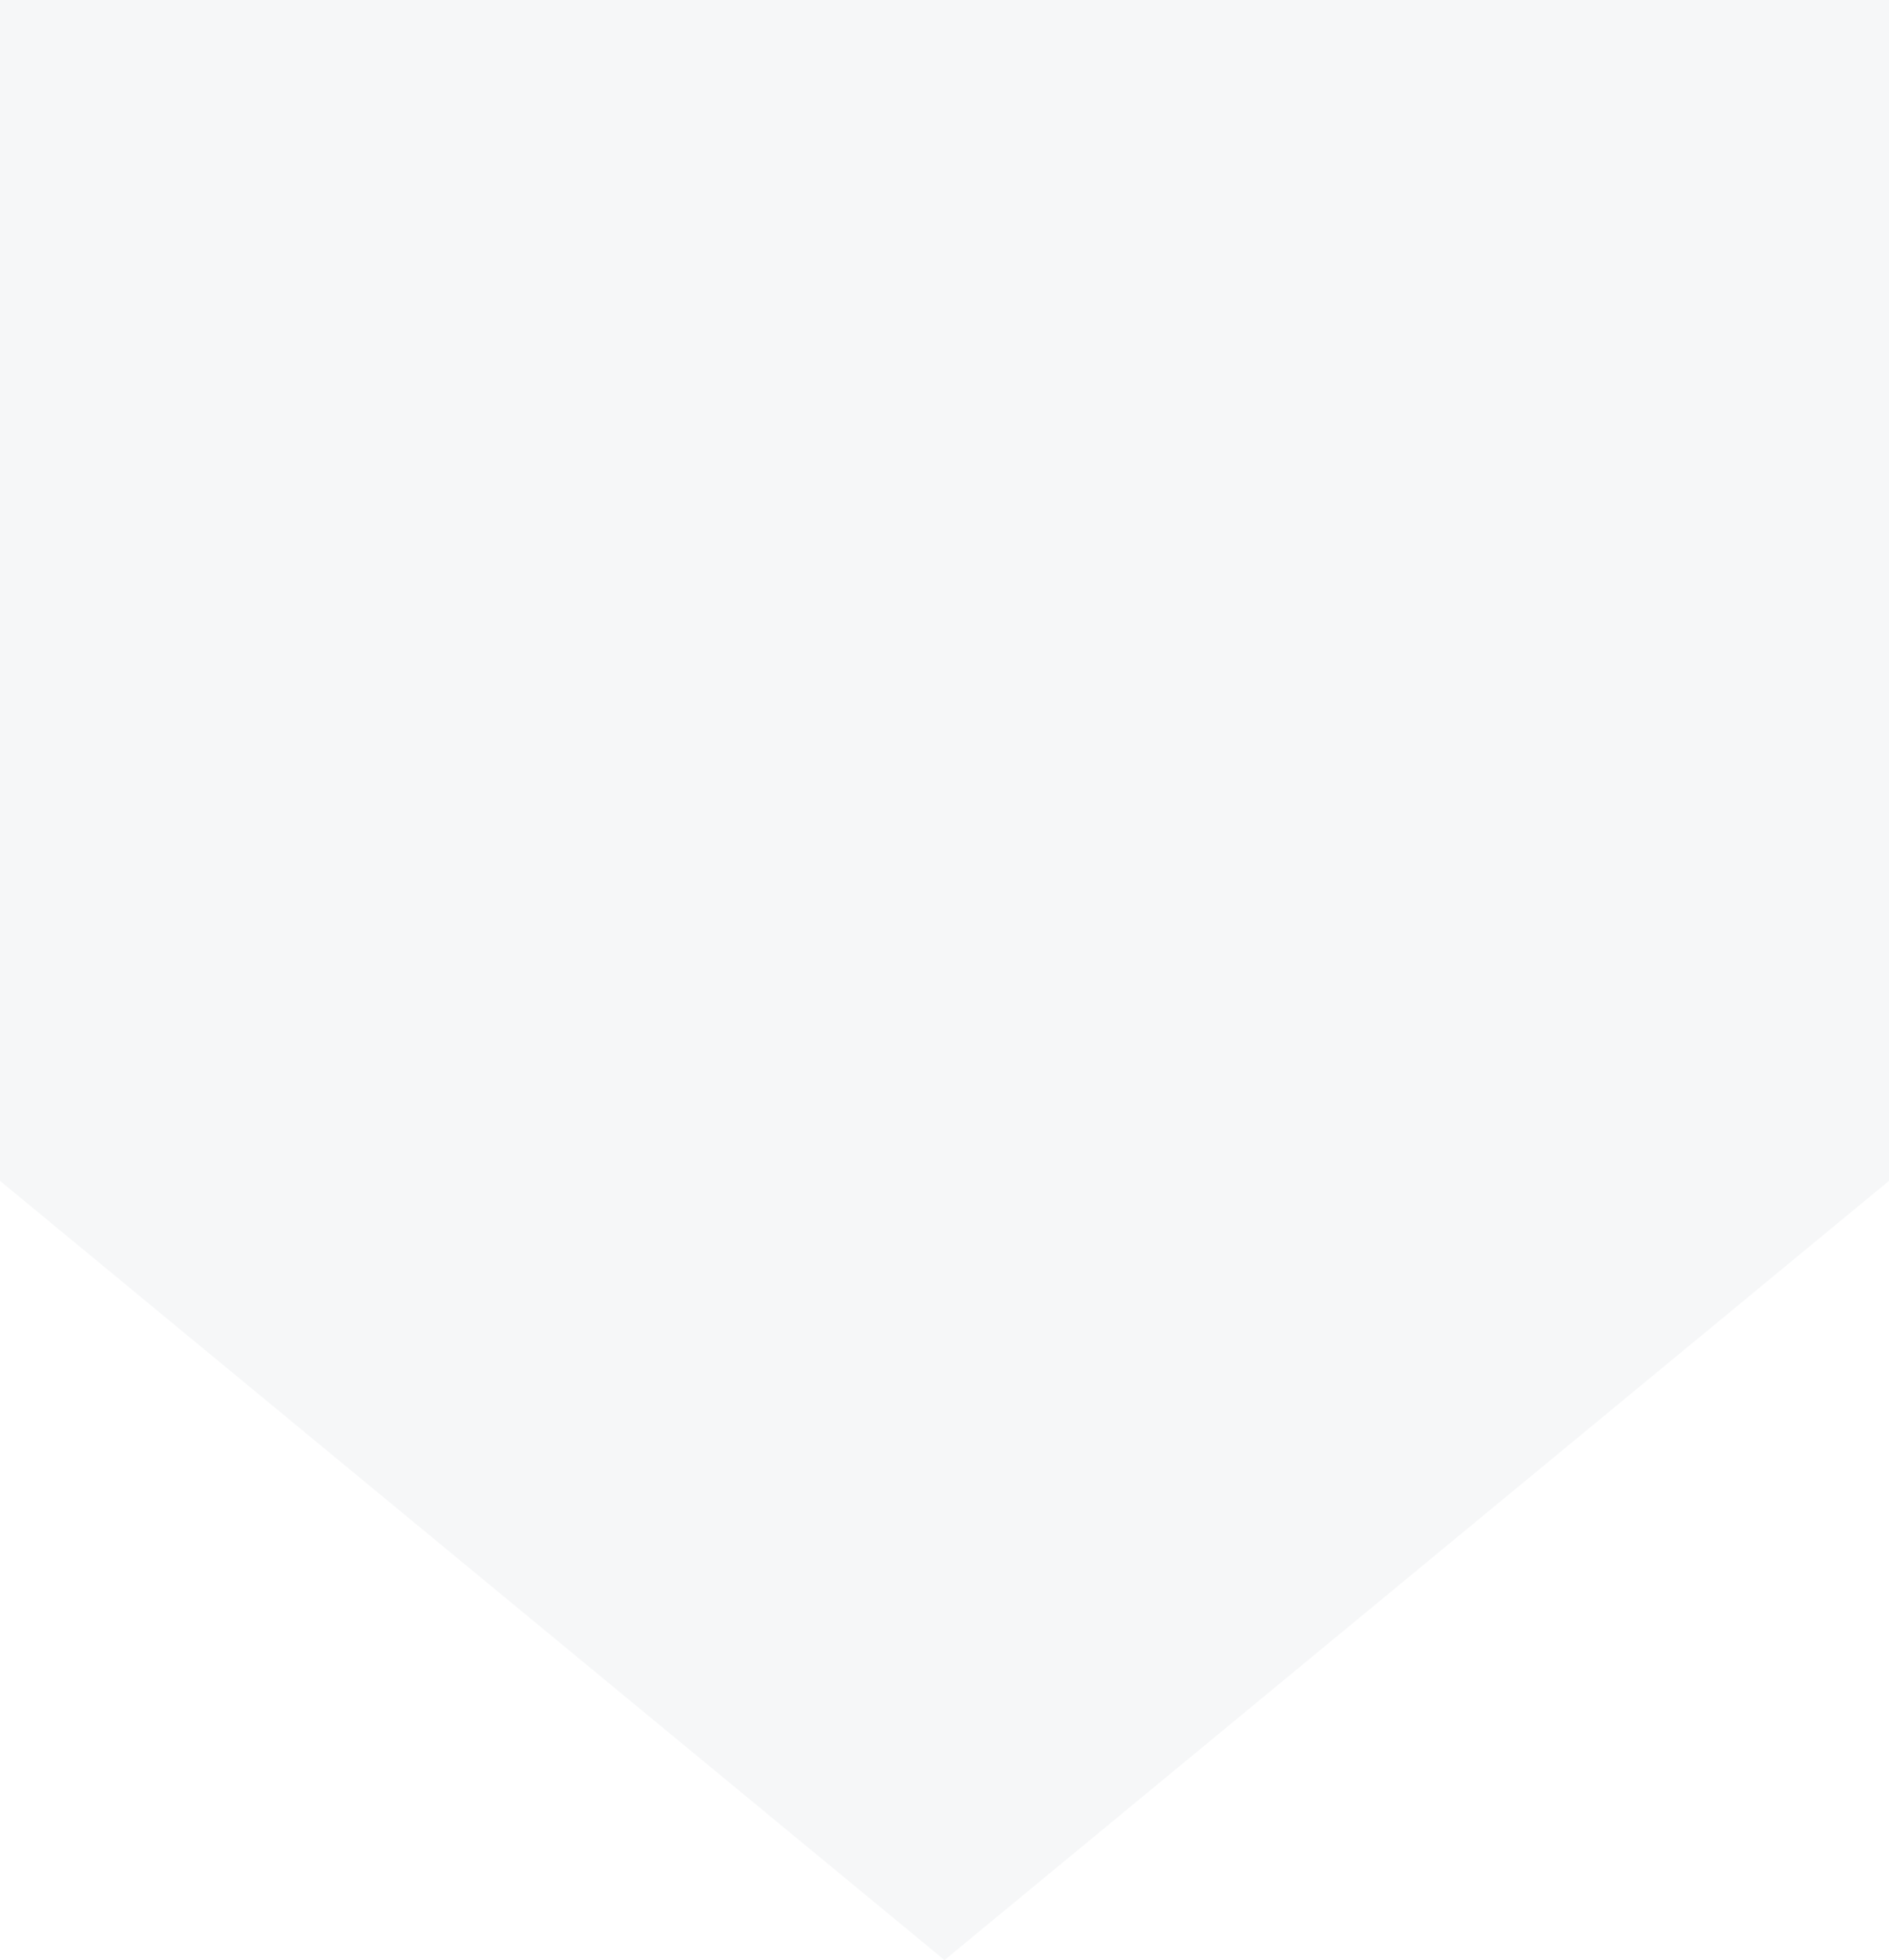 <svg width="913" height="947" viewBox="0 0 913 947" fill="none" xmlns="http://www.w3.org/2000/svg">
<path opacity="0.3" d="M456.498 947L913 570.52L913 0L-3.9281e-05 4.22533e-05L-8.91574e-05 570.52L456.498 947Z" fill="#E1E4E6"/>
</svg>
